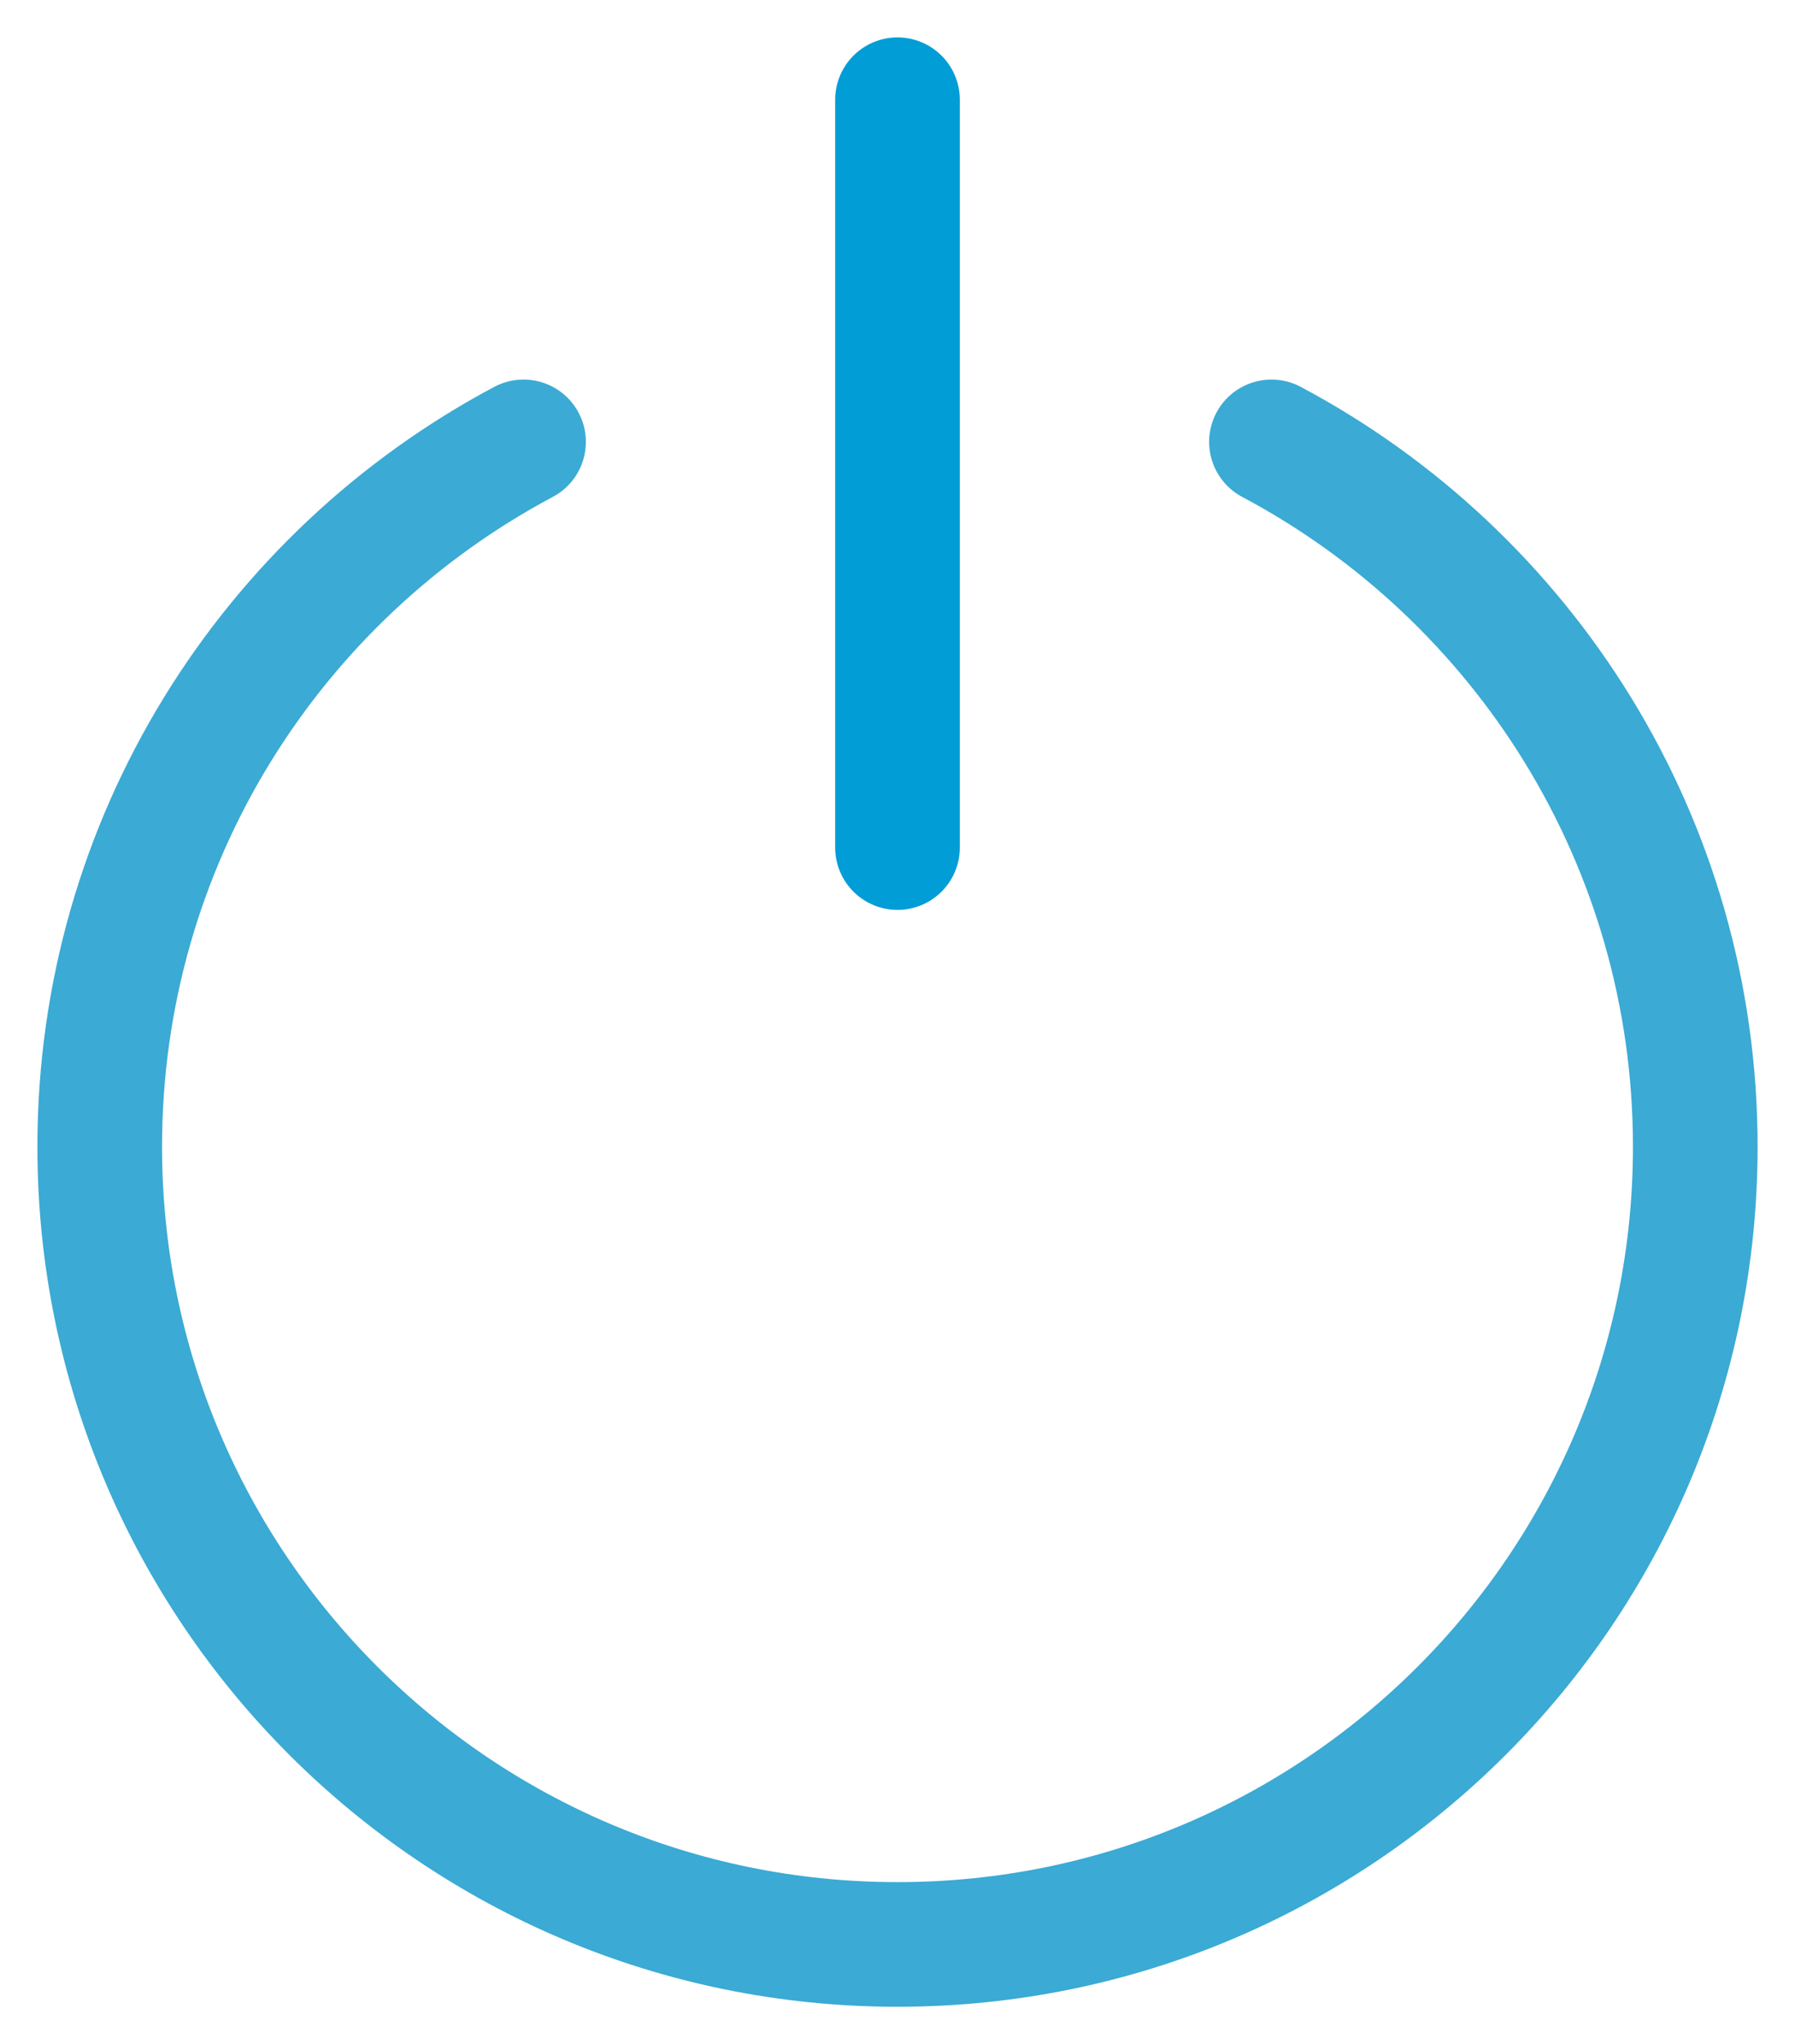 <svg width="36" height="41" viewBox="0 0 36 41" fill="none" xmlns="http://www.w3.org/2000/svg">
<path d="M10.5 8.863C5.443 11.552 2 16.874 2 23C2 31.837 9.163 39 18 39C26.837 39 34 31.837 34 23C34 16.874 30.557 11.552 25.5 8.863" stroke="#3BAAD4" stroke-width="2.5" stroke-linecap="round"/>
<path d="M18 2L18 17" stroke="#019DD6" stroke-width="2.5" stroke-linecap="round"/>
</svg>
